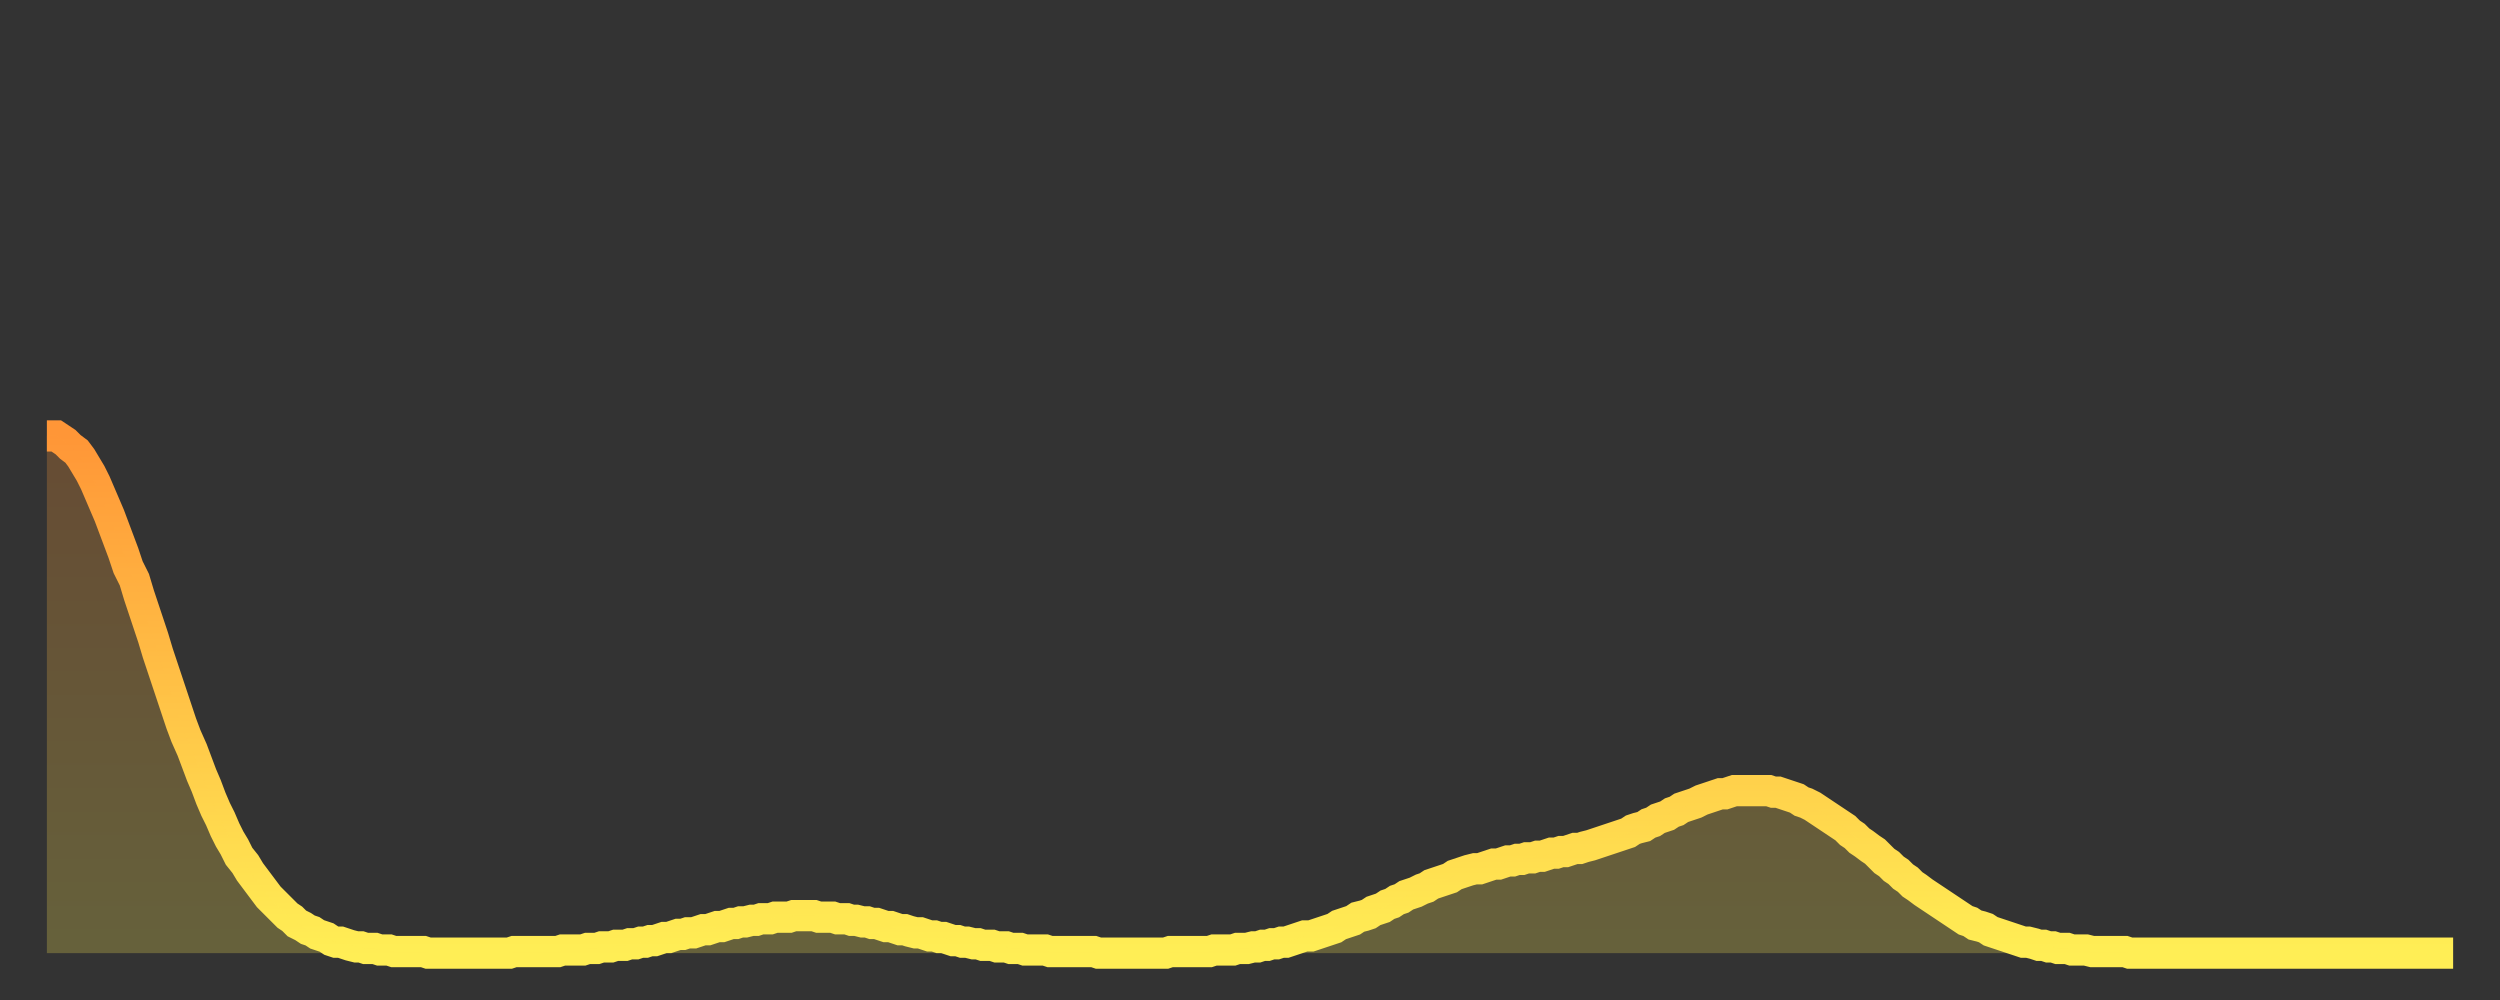 <?xml version="1.0" encoding="utf-8" ?>
<svg baseProfile="full" height="64" version="1.1" width="160" xmlns="http://www.w3.org/2000/svg" xmlns:ev="http://www.w3.org/2001/xml-events" xmlns:xlink="http://www.w3.org/1999/xlink"><rect width="100%" height="100%" fill="#333333" stroke="none"/><defs><linearGradient id="id2157052" x1="0" x2="0" y1="0" y2="1"><stop offset="0%" stop-color="#ff9637" /><stop offset="50%" stop-color="#ffc246" /><stop offset="100%" stop-color="#ffee55" /></linearGradient></defs><g transform="translate(3,3)"><g><path d="M 0.0 24.9 0.3 24.9 0.6 24.9 0.9 25.1 1.2 25.3 1.5 25.6 1.9 25.9 2.2 26.3 2.5 26.8 2.8 27.3 3.1 27.9 3.4 28.6 3.7 29.3 4.0 30.0 4.3 30.8 4.6 31.6 4.9 32.4 5.2 33.3 5.6 34.1 5.9 35.1 6.2 36.0 6.5 36.9 6.8 37.8 7.1 38.8 7.4 39.7 7.7 40.6 8.0 41.5 8.3 42.4 8.6 43.3 8.9 44.1 9.3 45.0 9.6 45.8 9.9 46.6 10.2 47.3 10.5 48.1 10.8 48.8 11.1 49.4 11.4 50.1 11.7 50.7 12.0 51.2 12.3 51.8 12.7 52.3 13.0 52.8 13.3 53.2 13.6 53.6 13.9 54.0 14.2 54.4 14.5 54.7 14.8 55.0 15.1 55.3 15.4 55.6 15.7 55.8 16.0 56.1 16.4 56.3 16.7 56.5 17.0 56.6 17.3 56.8 17.6 56.9 17.9 57.0 18.2 57.2 18.5 57.3 18.8 57.3 19.1 57.4 19.4 57.5 19.8 57.6 20.1 57.6 20.4 57.7 20.7 57.7 21.0 57.7 21.3 57.8 21.6 57.8 21.9 57.8 22.2 57.9 22.5 57.9 22.8 57.9 23.1 57.9 23.5 57.9 23.8 57.9 24.1 57.9 24.4 58.0 24.7 58.0 25.0 58.0 25.3 58.0 25.6 58.0 25.9 58.0 26.2 58.0 26.5 58.0 26.8 58.0 27.2 58.0 27.5 58.0 27.8 58.0 28.1 58.0 28.4 58.0 28.7 58.0 29.0 58.0 29.3 58.0 29.6 58.0 29.9 57.9 30.2 57.9 30.6 57.9 30.9 57.9 31.2 57.9 31.5 57.9 31.8 57.9 32.1 57.9 32.4 57.9 32.7 57.9 33.0 57.8 33.3 57.8 33.6 57.8 33.9 57.8 34.3 57.8 34.6 57.7 34.9 57.7 35.2 57.7 35.5 57.6 35.8 57.6 36.1 57.6 36.4 57.5 36.7 57.5 37.0 57.5 37.3 57.4 37.7 57.4 38.0 57.3 38.3 57.3 38.6 57.2 38.9 57.2 39.2 57.1 39.5 57.0 39.8 57.0 40.1 56.9 40.4 56.8 40.7 56.8 41.0 56.7 41.4 56.7 41.7 56.6 42.0 56.5 42.3 56.5 42.6 56.4 42.9 56.3 43.2 56.3 43.5 56.2 43.8 56.1 44.1 56.1 44.4 56.0 44.7 56.0 45.1 55.9 45.4 55.9 45.7 55.8 46.0 55.8 46.3 55.8 46.6 55.7 46.9 55.7 47.2 55.7 47.5 55.7 47.8 55.6 48.1 55.6 48.5 55.6 48.8 55.6 49.1 55.6 49.4 55.7 49.7 55.7 50.0 55.7 50.3 55.7 50.6 55.8 50.9 55.8 51.2 55.8 51.5 55.9 51.8 55.9 52.2 56.0 52.5 56.0 52.8 56.1 53.1 56.1 53.4 56.2 53.7 56.3 54.0 56.3 54.3 56.4 54.6 56.5 54.9 56.5 55.2 56.6 55.6 56.7 55.9 56.7 56.2 56.8 56.5 56.9 56.8 56.9 57.1 57.0 57.4 57.0 57.7 57.1 58.0 57.2 58.3 57.2 58.6 57.3 58.9 57.3 59.3 57.4 59.6 57.4 59.9 57.5 60.2 57.5 60.5 57.5 60.8 57.6 61.1 57.6 61.4 57.6 61.7 57.7 62.0 57.7 62.3 57.7 62.6 57.8 63.0 57.8 63.3 57.8 63.6 57.8 63.9 57.8 64.2 57.9 64.5 57.9 64.8 57.9 65.1 57.9 65.4 57.9 65.7 57.9 66.0 57.9 66.4 57.9 66.7 57.9 67.0 57.9 67.3 58.0 67.6 58.0 67.9 58.0 68.2 58.0 68.5 58.0 68.8 58.0 69.1 58.0 69.4 58.0 69.7 58.0 70.1 58.0 70.4 58.0 70.7 58.0 71.0 58.0 71.3 58.0 71.6 58.0 71.9 57.9 72.2 57.9 72.5 57.9 72.8 57.9 73.1 57.9 73.5 57.9 73.8 57.9 74.1 57.9 74.4 57.9 74.7 57.8 75.0 57.8 75.3 57.8 75.6 57.8 75.9 57.8 76.2 57.7 76.5 57.7 76.8 57.7 77.2 57.6 77.5 57.6 77.8 57.5 78.1 57.5 78.4 57.4 78.7 57.4 79.0 57.3 79.3 57.3 79.6 57.2 79.9 57.1 80.2 57.0 80.5 56.9 80.9 56.9 81.2 56.8 81.5 56.7 81.8 56.6 82.1 56.5 82.4 56.4 82.7 56.2 83.0 56.1 83.3 56.0 83.6 55.9 83.9 55.7 84.3 55.6 84.6 55.5 84.9 55.3 85.2 55.2 85.5 55.1 85.8 54.9 86.1 54.8 86.4 54.6 86.7 54.5 87.0 54.3 87.3 54.2 87.6 54.1 88.0 53.9 88.3 53.8 88.6 53.6 88.9 53.5 89.2 53.4 89.5 53.3 89.8 53.2 90.1 53.0 90.4 52.9 90.7 52.8 91.0 52.7 91.4 52.6 91.7 52.6 92.0 52.5 92.3 52.4 92.6 52.3 92.9 52.3 93.2 52.2 93.5 52.1 93.8 52.1 94.1 52.0 94.4 52.0 94.7 51.9 95.1 51.9 95.4 51.8 95.7 51.8 96.0 51.7 96.3 51.6 96.6 51.6 96.9 51.5 97.2 51.5 97.5 51.4 97.8 51.3 98.1 51.3 98.4 51.2 98.8 51.1 99.1 51.0 99.4 50.9 99.7 50.8 100.0 50.7 100.3 50.6 100.6 50.5 100.9 50.4 101.2 50.3 101.5 50.1 101.8 50.0 102.2 49.9 102.5 49.7 102.8 49.6 103.1 49.4 103.4 49.3 103.7 49.2 104.0 49.0 104.3 48.9 104.6 48.7 104.9 48.6 105.2 48.5 105.5 48.4 105.9 48.2 106.2 48.1 106.5 48.0 106.8 47.9 107.1 47.8 107.4 47.8 107.7 47.7 108.0 47.6 108.3 47.6 108.6 47.6 108.9 47.6 109.3 47.6 109.6 47.6 109.9 47.6 110.2 47.6 110.5 47.7 110.8 47.7 111.1 47.8 111.4 47.9 111.7 48.0 112.0 48.1 112.3 48.3 112.6 48.4 113.0 48.6 113.3 48.8 113.6 49.0 113.9 49.2 114.2 49.4 114.5 49.6 114.8 49.8 115.1 50.0 115.4 50.3 115.7 50.5 116.0 50.8 116.3 51.0 116.7 51.3 117.0 51.5 117.3 51.8 117.6 52.1 117.9 52.3 118.2 52.6 118.5 52.8 118.8 53.1 119.1 53.3 119.4 53.6 119.7 53.8 120.1 54.1 120.4 54.3 120.7 54.5 121.0 54.7 121.3 54.9 121.6 55.1 121.9 55.3 122.2 55.5 122.5 55.7 122.8 55.9 123.1 56.0 123.4 56.2 123.8 56.3 124.1 56.4 124.4 56.6 124.7 56.7 125.0 56.8 125.3 56.9 125.6 57.0 125.9 57.1 126.2 57.2 126.5 57.3 126.8 57.3 127.2 57.4 127.5 57.5 127.8 57.5 128.1 57.6 128.4 57.6 128.7 57.7 129.0 57.7 129.3 57.7 129.6 57.8 129.9 57.8 130.2 57.8 130.5 57.8 130.9 57.9 131.2 57.9 131.5 57.9 131.8 57.9 132.1 57.9 132.4 57.9 132.7 57.9 133.0 57.9 133.3 58.0 133.6 58.0 133.9 58.0 134.2 58.0 134.6 58.0 134.9 58.0 135.2 58.0 135.5 58.0 135.8 58.0 136.1 58.0 136.4 58.0 136.7 58.0 137.0 58.0 137.3 58.0 137.6 58.0 138.0 58.0 138.3 58.0 138.6 58.0 138.9 58.0 139.2 58.0 139.5 58.0 139.8 58.0 140.1 58.0 140.4 58.0 140.7 58.0 141.0 58.0 141.3 58.0 141.7 58.0 142.0 58.0 142.3 58.0 142.6 58.0 142.9 58.0 143.2 58.0 143.5 58.0 143.8 58.0 144.1 58.0 144.4 58.0 144.7 58.0 145.1 58.0 145.4 58.0 145.7 58.0 146.0 58.0 146.3 58.0 146.6 58.0 146.9 58.0 147.2 58.0 147.5 58.0 147.8 58.0 148.1 58.0 148.4 58.0 148.8 58.0 149.1 58.0 149.4 58.0 149.7 58.0 150.0 58.0 150.3 58.0 150.6 58.0 150.9 58.0 151.2 58.0 151.5 58.0 151.8 58.0 152.1 58.0 152.5 58.0 152.8 58.0 153.1 58.0 153.4 58.0 153.7 58.0 154.0 58.0" fill="none" id="graph-curve" opacity="1" stroke="url(#id2157052)" stroke-width="2" /><path d="M 0 58 L 0.0 24.9 0.3 24.9 0.6 24.9 0.9 25.1 1.2 25.3 1.5 25.6 1.9 25.9 2.2 26.3 2.5 26.8 2.8 27.3 3.1 27.9 3.4 28.6 3.7 29.3 4.0 30.0 4.3 30.8 4.6 31.6 4.9 32.4 5.2 33.3 5.6 34.1 5.9 35.1 6.2 36.0 6.5 36.9 6.8 37.8 7.1 38.8 7.4 39.7 7.7 40.6 8.0 41.5 8.3 42.4 8.6 43.3 8.9 44.1 9.3 45.0 9.6 45.8 9.9 46.6 10.2 47.3 10.5 48.1 10.8 48.8 11.1 49.4 11.4 50.1 11.7 50.7 12.0 51.2 12.3 51.8 12.7 52.3 13.0 52.8 13.3 53.2 13.6 53.6 13.9 54.0 14.2 54.4 14.5 54.7 14.8 55.0 15.1 55.3 15.4 55.6 15.7 55.8 16.0 56.1 16.4 56.3 16.7 56.5 17.0 56.6 17.3 56.8 17.6 56.9 17.9 57.0 18.2 57.2 18.5 57.3 18.8 57.3 19.1 57.4 19.4 57.5 19.8 57.6 20.1 57.6 20.4 57.7 20.7 57.7 21.0 57.7 21.3 57.8 21.6 57.8 21.9 57.8 22.2 57.9 22.5 57.9 22.8 57.9 23.1 57.9 23.5 57.9 23.8 57.9 24.1 57.9 24.4 58.0 24.7 58.0 25.0 58.0 25.3 58.0 25.6 58.0 25.9 58.0 26.2 58.0 26.5 58.0 26.8 58.0 27.2 58.0 27.5 58.0 27.8 58.0 28.1 58.0 28.4 58.0 28.7 58.0 29.0 58.0 29.3 58.0 29.6 58.0 29.9 57.9 30.2 57.9 30.6 57.9 30.9 57.9 31.2 57.9 31.5 57.9 31.8 57.9 32.1 57.9 32.4 57.9 32.7 57.9 33.0 57.8 33.3 57.8 33.6 57.8 33.9 57.8 34.3 57.8 34.6 57.7 34.9 57.7 35.2 57.7 35.5 57.6 35.8 57.6 36.1 57.6 36.4 57.5 36.7 57.5 37.0 57.5 37.3 57.4 37.7 57.4 38.0 57.3 38.3 57.3 38.6 57.2 38.9 57.2 39.2 57.1 39.5 57.0 39.8 57.0 40.1 56.9 40.4 56.8 40.7 56.8 41.0 56.7 41.4 56.7 41.7 56.6 42.0 56.5 42.3 56.5 42.6 56.4 42.9 56.3 43.2 56.3 43.5 56.2 43.8 56.1 44.1 56.1 44.4 56.0 44.7 56.0 45.1 55.9 45.4 55.9 45.7 55.8 46.0 55.8 46.3 55.8 46.6 55.7 46.9 55.7 47.2 55.7 47.5 55.7 47.8 55.6 48.1 55.6 48.5 55.6 48.8 55.6 49.1 55.6 49.4 55.7 49.7 55.7 50.0 55.7 50.3 55.7 50.6 55.8 50.9 55.8 51.2 55.8 51.5 55.9 51.8 55.9 52.2 56.0 52.5 56.0 52.8 56.1 53.1 56.1 53.4 56.2 53.7 56.3 54.0 56.3 54.3 56.4 54.6 56.5 54.9 56.5 55.2 56.6 55.6 56.7 55.9 56.7 56.2 56.8 56.5 56.9 56.8 56.9 57.1 57.0 57.4 57.0 57.7 57.1 58.0 57.2 58.3 57.2 58.6 57.3 58.9 57.3 59.3 57.4 59.6 57.4 59.9 57.5 60.2 57.5 60.5 57.5 60.8 57.6 61.1 57.6 61.4 57.6 61.7 57.7 62.0 57.7 62.3 57.7 62.6 57.8 63.0 57.8 63.3 57.8 63.6 57.8 63.9 57.8 64.2 57.9 64.5 57.9 64.8 57.9 65.1 57.9 65.4 57.9 65.7 57.9 66.0 57.9 66.4 57.9 66.7 57.9 67.0 57.9 67.3 58.0 67.6 58.0 67.9 58.0 68.2 58.0 68.5 58.0 68.8 58.0 69.1 58.0 69.4 58.0 69.7 58.0 70.1 58.0 70.4 58.0 70.7 58.0 71.0 58.0 71.3 58.0 71.6 58.0 71.9 57.9 72.2 57.9 72.5 57.9 72.8 57.9 73.1 57.9 73.5 57.9 73.8 57.9 74.1 57.9 74.4 57.9 74.7 57.8 75.0 57.8 75.3 57.8 75.6 57.8 75.9 57.8 76.2 57.7 76.5 57.7 76.8 57.7 77.2 57.6 77.5 57.6 77.8 57.5 78.1 57.5 78.4 57.4 78.7 57.4 79.0 57.3 79.3 57.3 79.6 57.2 79.9 57.1 80.2 57.0 80.5 56.9 80.9 56.9 81.2 56.8 81.5 56.7 81.8 56.6 82.1 56.5 82.4 56.4 82.7 56.2 83.0 56.1 83.3 56.0 83.6 55.9 83.9 55.7 84.3 55.6 84.6 55.5 84.9 55.3 85.2 55.2 85.5 55.1 85.8 54.9 86.1 54.8 86.4 54.6 86.7 54.5 87.0 54.3 87.3 54.2 87.6 54.1 88.0 53.9 88.3 53.8 88.6 53.6 88.9 53.5 89.2 53.4 89.5 53.3 89.8 53.2 90.1 53.0 90.4 52.9 90.7 52.8 91.0 52.7 91.4 52.6 91.7 52.6 92.0 52.5 92.3 52.4 92.6 52.3 92.9 52.3 93.2 52.2 93.5 52.1 93.8 52.1 94.1 52.0 94.4 52.0 94.7 51.9 95.1 51.9 95.4 51.8 95.7 51.8 96.0 51.7 96.3 51.6 96.6 51.6 96.9 51.5 97.2 51.5 97.5 51.4 97.8 51.3 98.1 51.3 98.4 51.2 98.8 51.1 99.1 51.0 99.4 50.9 99.7 50.8 100.0 50.7 100.3 50.6 100.6 50.5 100.9 50.4 101.2 50.3 101.5 50.1 101.8 50.0 102.2 49.9 102.5 49.7 102.8 49.6 103.1 49.4 103.4 49.3 103.7 49.2 104.0 49.0 104.3 48.9 104.6 48.7 104.9 48.6 105.2 48.5 105.5 48.4 105.9 48.2 106.2 48.1 106.5 48.0 106.8 47.9 107.1 47.8 107.4 47.8 107.7 47.7 108.0 47.6 108.3 47.6 108.6 47.6 108.9 47.6 109.3 47.6 109.6 47.6 109.9 47.6 110.2 47.6 110.5 47.7 110.8 47.7 111.1 47.8 111.4 47.9 111.7 48.0 112.0 48.1 112.3 48.3 112.6 48.4 113.0 48.6 113.3 48.8 113.6 49.0 113.9 49.2 114.2 49.4 114.5 49.6 114.8 49.8 115.1 50.0 115.4 50.3 115.7 50.5 116.0 50.8 116.3 51.0 116.7 51.3 117.0 51.5 117.3 51.8 117.6 52.1 117.9 52.3 118.2 52.6 118.5 52.8 118.8 53.1 119.1 53.3 119.4 53.6 119.7 53.8 120.1 54.1 120.4 54.3 120.7 54.5 121.0 54.7 121.3 54.9 121.6 55.1 121.9 55.3 122.2 55.5 122.5 55.7 122.8 55.9 123.1 56.0 123.4 56.2 123.8 56.3 124.1 56.4 124.4 56.6 124.7 56.7 125.0 56.8 125.3 56.9 125.6 57.0 125.9 57.1 126.2 57.2 126.5 57.3 126.8 57.3 127.2 57.4 127.5 57.5 127.8 57.5 128.1 57.6 128.4 57.6 128.7 57.7 129.0 57.7 129.3 57.7 129.6 57.8 129.9 57.8 130.2 57.8 130.5 57.8 130.9 57.9 131.2 57.9 131.5 57.9 131.8 57.9 132.1 57.9 132.4 57.9 132.7 57.9 133.0 57.9 133.3 58.0 133.6 58.0 133.9 58.0 134.2 58.0 134.6 58.0 134.9 58.0 135.2 58.0 135.5 58.0 135.8 58.0 136.1 58.0 136.4 58.0 136.7 58.0 137.0 58.0 137.3 58.0 137.6 58.0 138.0 58.0 138.3 58.0 138.6 58.0 138.9 58.0 139.2 58.0 139.5 58.0 139.8 58.0 140.1 58.0 140.4 58.0 140.7 58.0 141.0 58.0 141.3 58.0 141.7 58.0 142.0 58.0 142.3 58.0 142.6 58.0 142.9 58.0 143.2 58.0 143.5 58.0 143.8 58.0 144.1 58.0 144.4 58.0 144.7 58.0 145.1 58.0 145.4 58.0 145.7 58.0 146.0 58.0 146.3 58.0 146.6 58.0 146.9 58.0 147.2 58.0 147.5 58.0 147.8 58.0 148.1 58.0 148.4 58.0 148.8 58.0 149.1 58.0 149.4 58.0 149.7 58.0 150.0 58.0 150.3 58.0 150.6 58.0 150.9 58.0 151.2 58.0 151.5 58.0 151.8 58.0 152.1 58.0 152.5 58.0 152.8 58.0 153.1 58.0 153.4 58.0 153.7 58.0 154.0 58.0 154 58" fill="url(#id2157052)" fill-opacity=".25" id="graph-shadow" /></g></g></svg>